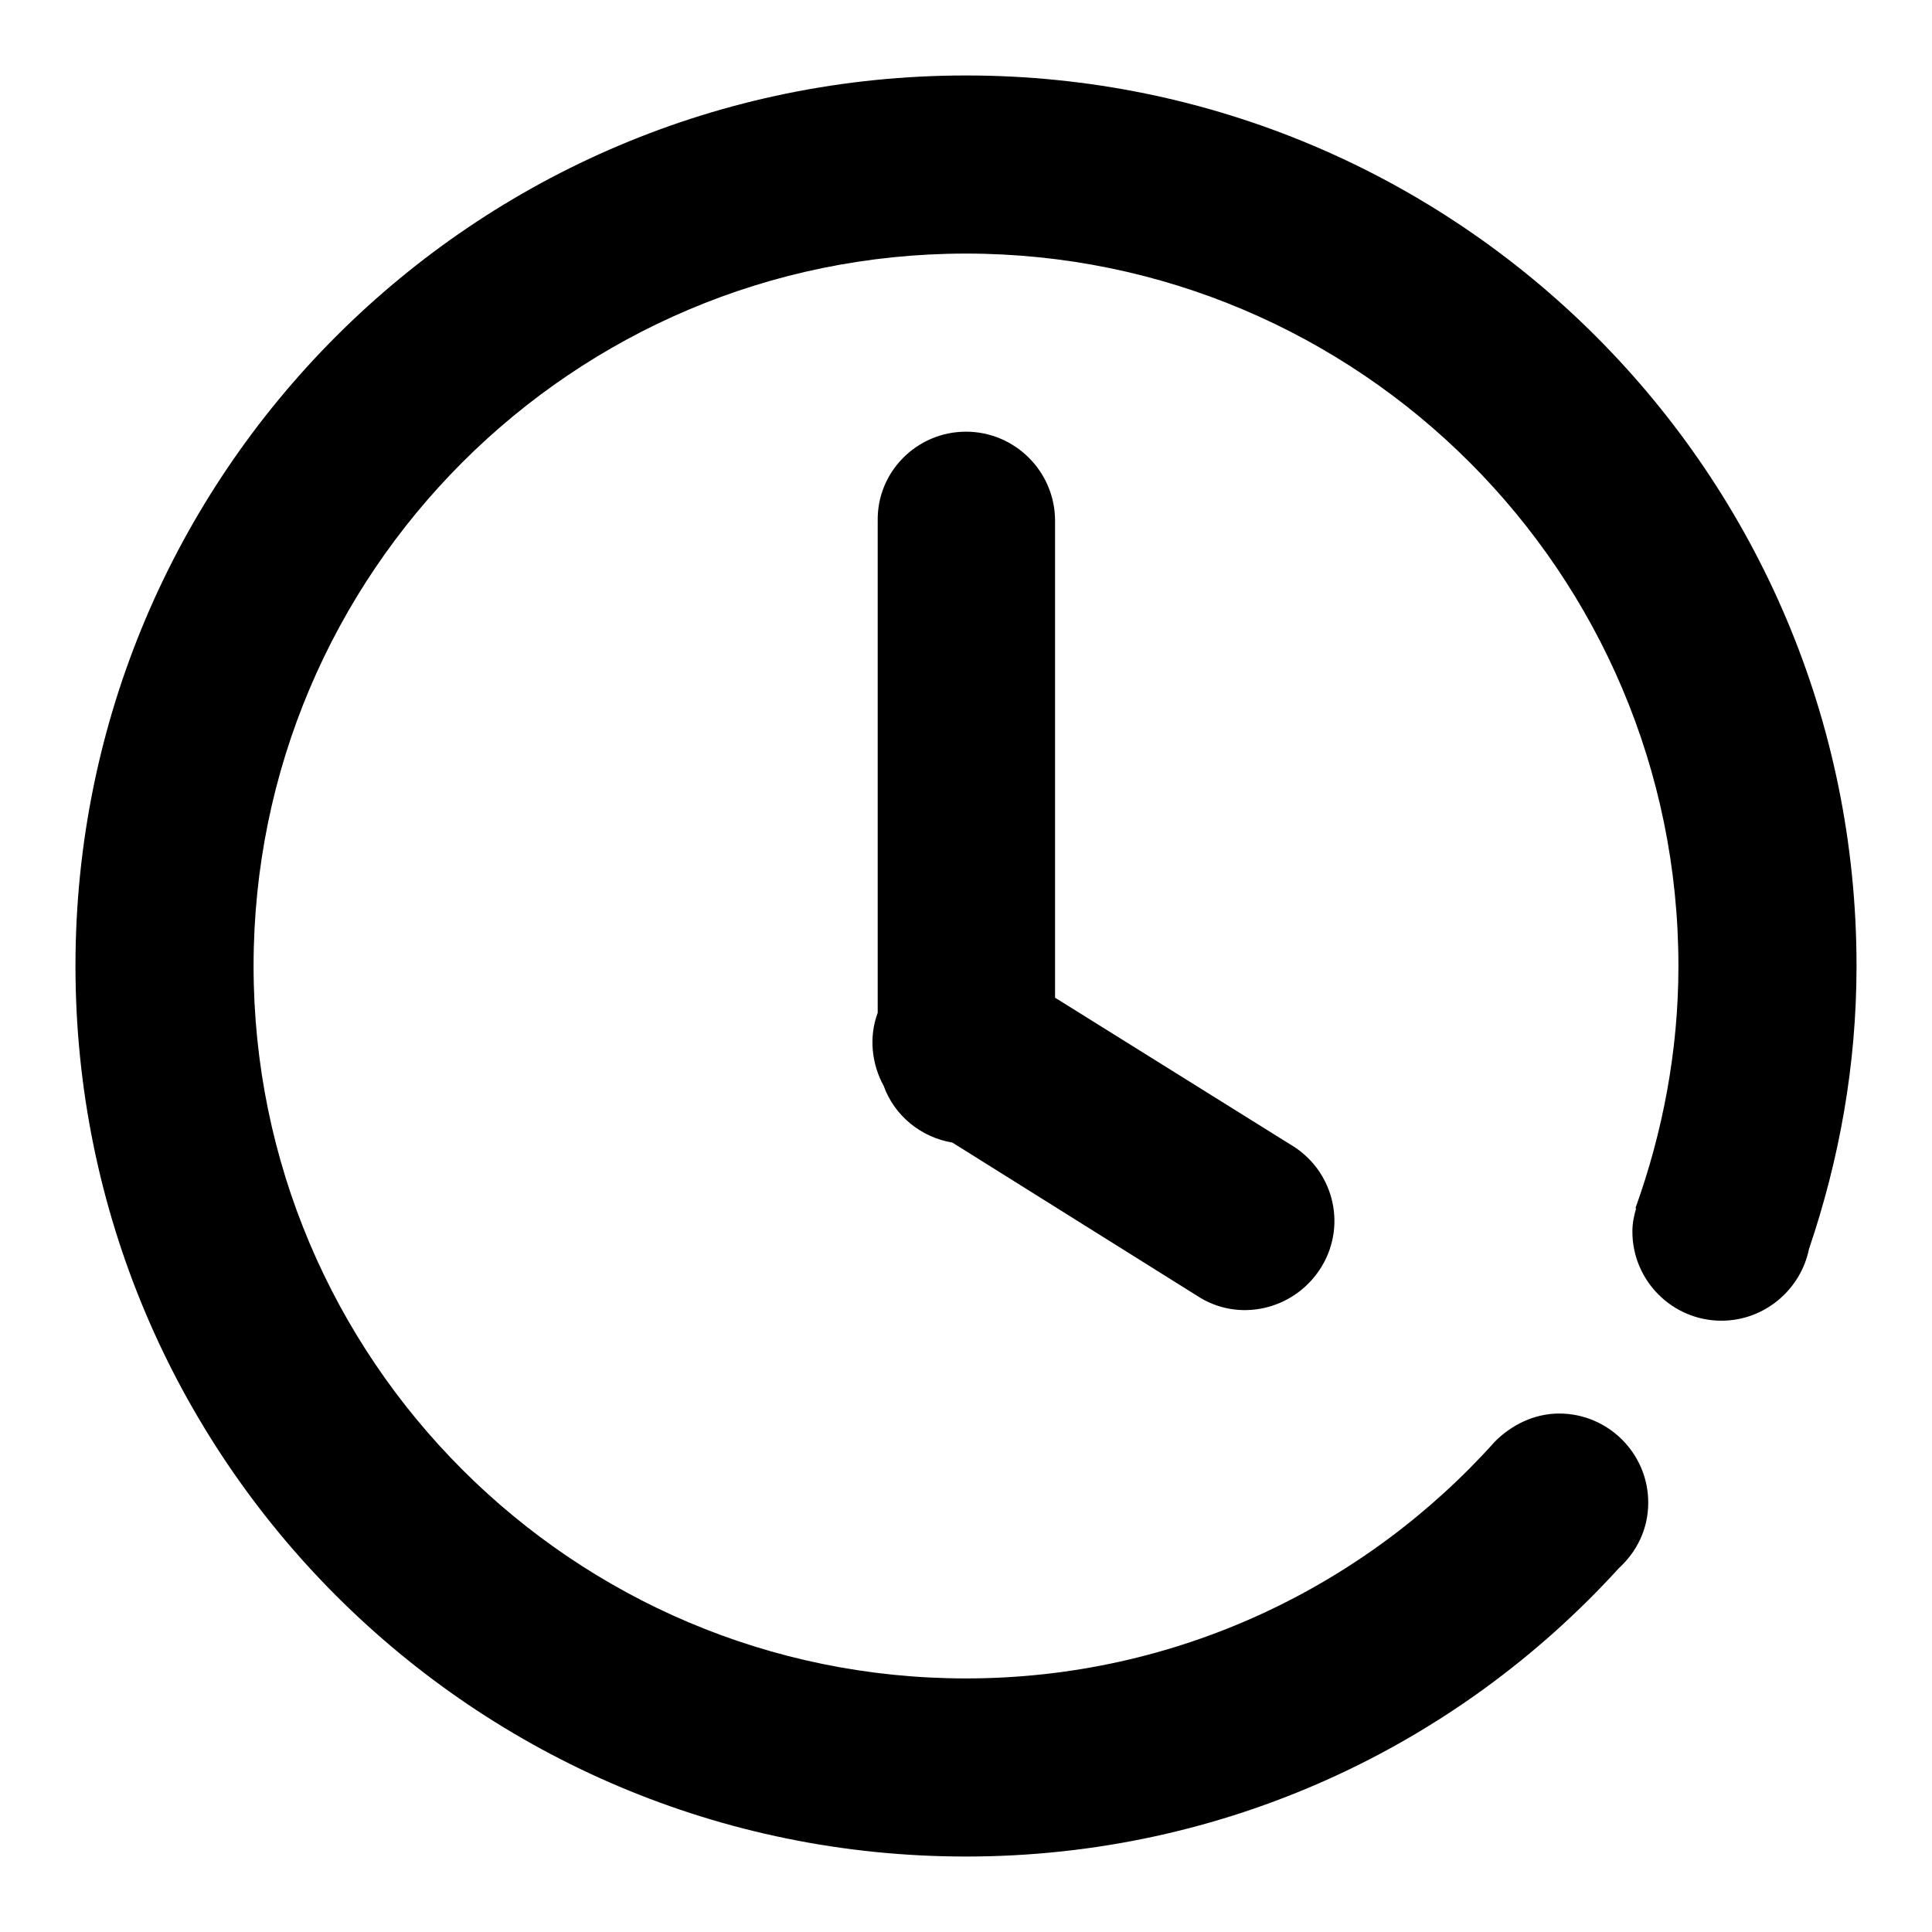 <?xml version="1.0" encoding="utf-8"?>
<!-- Svg Vector Icons : http://www.onlinewebfonts.com/icon -->
<!DOCTYPE svg PUBLIC "-//W3C//DTD SVG 1.1//EN" "http://www.w3.org/Graphics/SVG/1.1/DTD/svg11.dtd">
<svg version="1.1" xmlns="http://www.w3.org/2000/svg" xmlns:xlink="http://www.w3.org/1999/xlink" x="0px" y="0px" viewBox="0 0 256 256" enable-background="new 0 0 256 256" xml:space="preserve">
<g><g><path fill="#000000" d="M128,57.2c6.5,0,11.8,5.3,11.8,11.8v63.2l31.1,19.4c5.7,3.3,7.6,10.5,4.3,16.1c-3.3,5.6-10.5,7.6-16.1,4.3l-32.9-20.6c-4.2-0.7-7.7-3.6-9.1-7.5c-1.6-2.9-2-6.5-0.8-9.7V69C116.2,62.5,121.5,57.2,128,57.2z M239.7,165.5c-1.1,5.4-5.9,9.5-11.6,9.5c-6.5,0-11.8-5.3-11.8-11.8c0-1.1,0.2-2.1,0.5-3.1l-0.1,0c3.6-10,5.7-20.8,5.7-32.1c0-52.1-42.3-94.4-94.4-94.4c-52.1,0-94.4,42.3-94.4,94.4c0,52.1,42.3,94.4,94.4,94.4c27.9,0,52.9-12.2,70.1-31.4l0,0c2.2-2.2,5.2-3.7,8.5-3.7c6.5,0,11.8,5.3,11.8,11.8c0,3.5-1.5,6.5-3.9,8.7C193.1,231.3,162.3,246,128,246c-65.2,0-118-52.8-118-118C10,62.8,62.8,10,128,10c65.2,0,118,52.8,118,118C246,141.2,243.7,153.7,239.7,165.5z"/></g></g>
</svg>